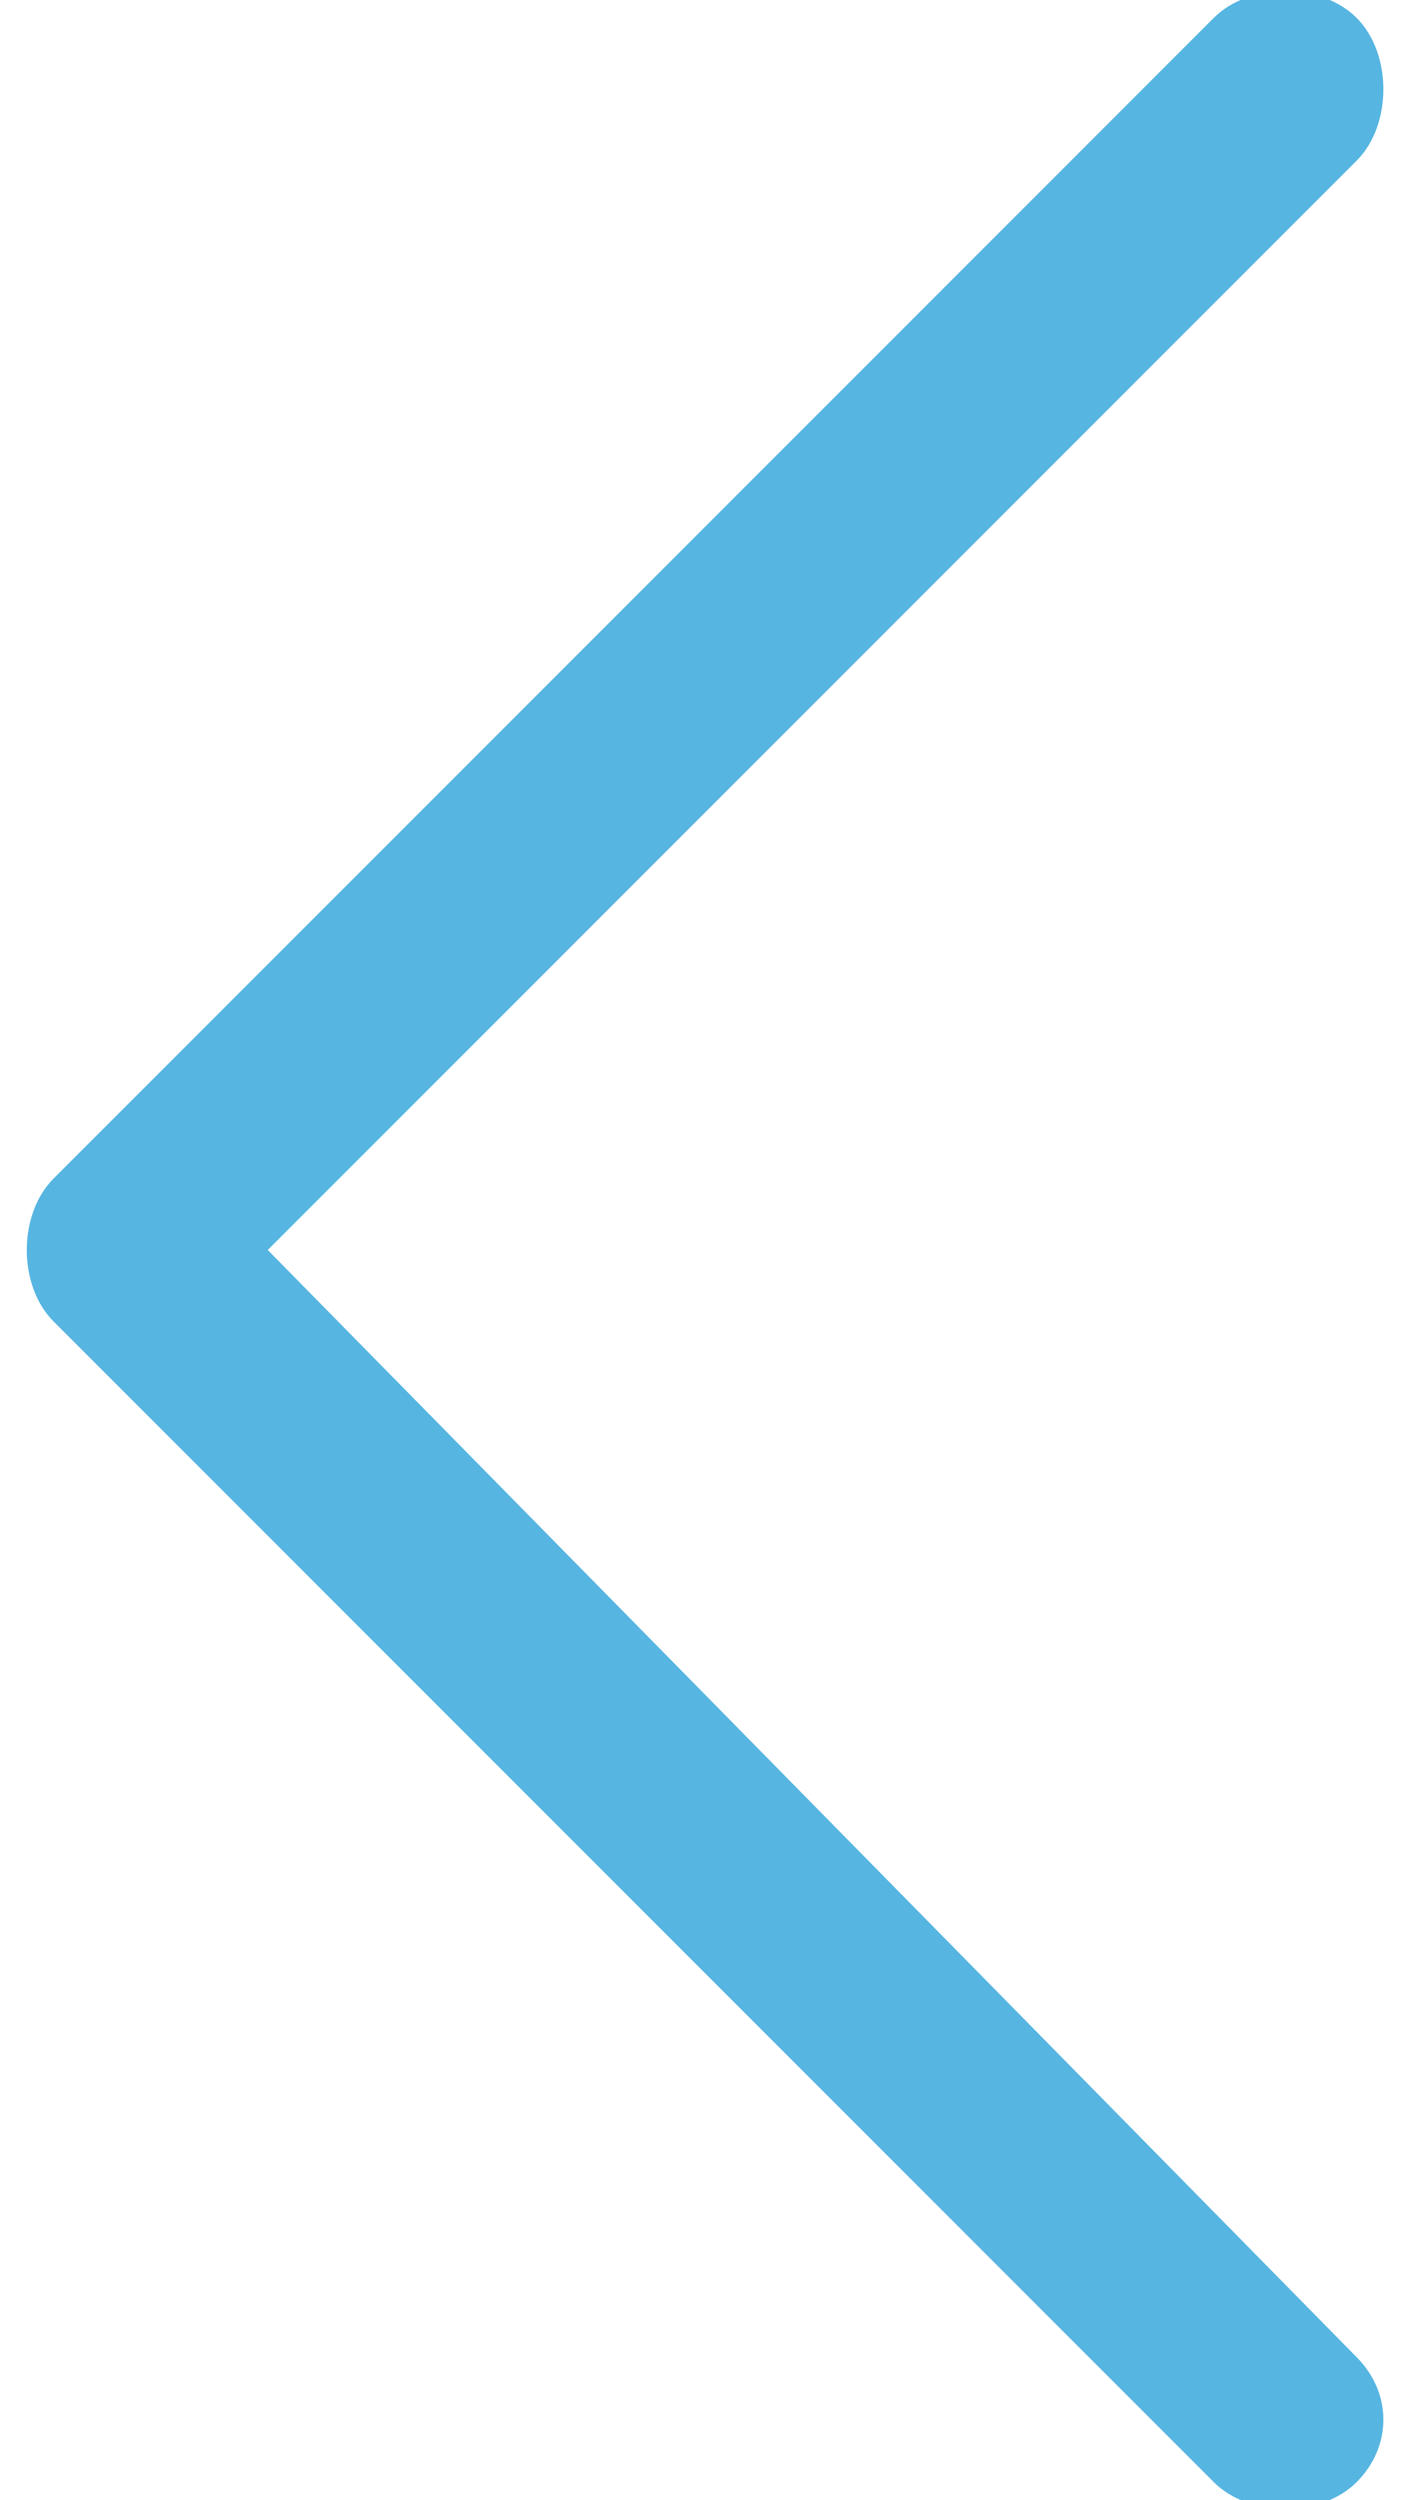 <?xml version="1.0" encoding="utf-8"?>
<!-- Generator: Adobe Illustrator 21.0.0, SVG Export Plug-In . SVG Version: 6.00 Build 0)  -->
<svg version="1.1" id="Layer_1" xmlns="http://www.w3.org/2000/svg" xmlns:xlink="http://www.w3.org/1999/xlink" x="0px" y="0px"
	 viewBox="0 0 8 14" style="enable-background:new 0 0 8 14;" xml:space="preserve">
<style type="text/css">
	.st0{fill:#56B5E1;}
</style>
<title>icon / arw@2x</title>
<g id="Page-1">
	<g id="thankYou-_x2F_-v5" transform="translate(-74, -2703)">
		<g id="reviews" transform="translate(38, 715)">
			<g id="pagination" transform="translate(36, 1980)">
				<g id="arws">
					<g id="left">
						<path id="icon-_x2F_-arw" class="st0" d="M1.5,15l6.1-6.1c0.2-0.2,0.2-0.6,0-0.8c-0.2-0.2-0.6-0.2-0.8,0l-6.5,6.5
							c-0.2,0.2-0.2,0.6,0,0.8l6.5,6.5c0.2,0.2,0.6,0.2,0.8,0c0.2-0.2,0.2-0.5,0-0.7L1.5,15z"/>
					</g>
				</g>
			</g>
		</g>
	</g>
</g>
</svg>
